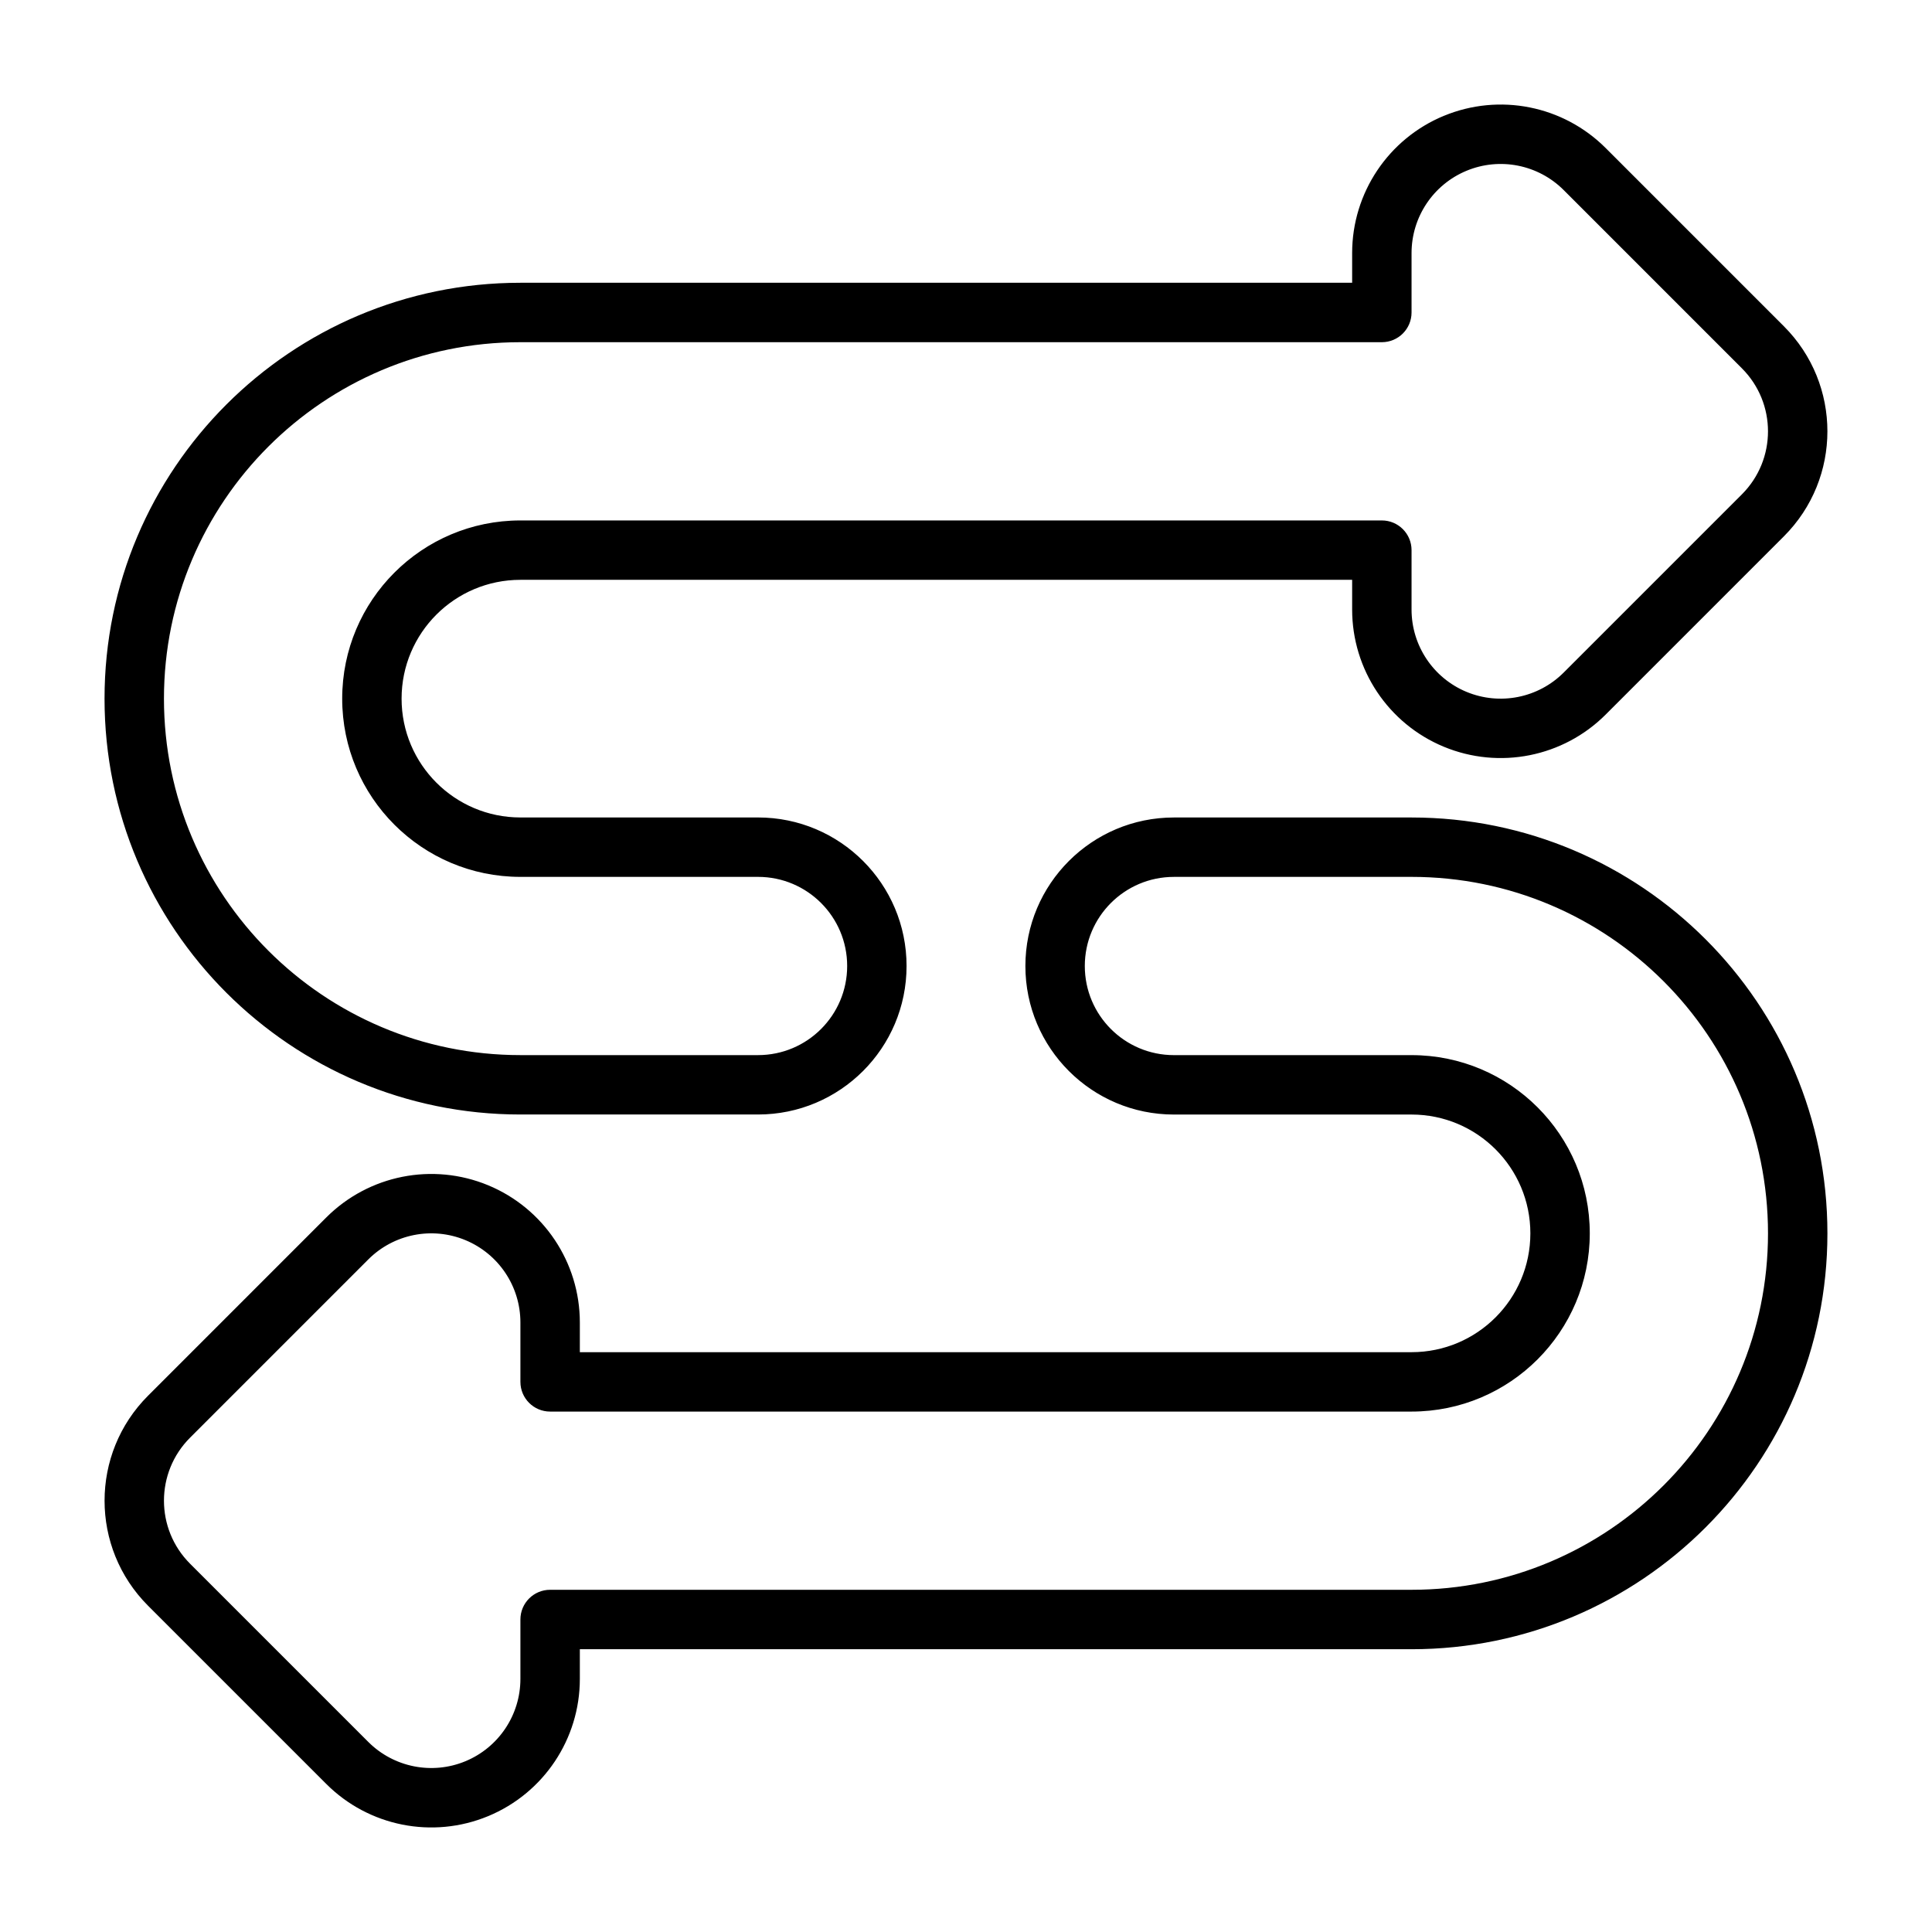 <?xml version="1.0" encoding="UTF-8"?>
<!-- Uploaded to: SVG Find, www.svgrepo.com, Generator: SVG Find Mixer Tools -->
<svg fill="#000000" width="800px" height="800px" version="1.1" viewBox="144 144 512 512" xmlns="http://www.w3.org/2000/svg">
 <path d="m558.39 194.37c-6.754-6.754-16.914-8.773-25.738-5.117-8.824 3.652-14.578 12.266-14.578 21.816v15.746c0 4.348-3.523 7.871-7.871 7.871h-228.29c-52.172 0-94.465 42.293-94.465 94.465s42.293 94.465 94.465 94.465h62.977c13.043 0 23.617-10.574 23.617-23.617s-10.574-23.617-23.617-23.617h-62.977c-26.086 0-47.23-21.145-47.23-47.23 0-26.086 21.145-47.23 47.23-47.23h228.29c4.348 0 7.871 3.523 7.871 7.871v15.742c0 9.551 5.754 18.164 14.578 21.82 8.824 3.652 18.984 1.633 25.738-5.121l47.23-47.23c9.223-9.223 9.223-24.176 0-33.398zm-31.762-19.664c14.707-6.094 31.637-2.727 42.895 8.531l47.23 47.234c15.371 15.371 15.371 40.289 0 55.66l-47.23 47.234c-11.258 11.258-28.188 14.625-42.895 8.531-14.707-6.09-24.297-20.441-24.297-36.363v-7.871h-220.42c-17.391 0-31.488 14.098-31.488 31.488s14.098 31.488 31.488 31.488h62.977c21.738 0 39.359 17.621 39.359 39.359s-17.621 39.359-39.359 39.359h-62.977c-60.867 0-110.21-49.34-110.21-110.21 0-60.867 49.34-110.21 110.21-110.21h220.42v-7.875c0-15.918 9.59-30.27 24.297-36.363zm-71.531 201.68c-13.043 0-23.613 10.574-23.613 23.617s10.57 23.617 23.613 23.617h62.977c26.086 0 47.234 21.145 47.234 47.23 0 26.086-21.148 47.234-47.234 47.234h-228.29c-4.348 0-7.871-3.527-7.871-7.875v-15.742c0-9.551-5.754-18.16-14.578-21.816l3.012-7.273-3.012 7.273c-8.824-3.656-18.984-1.637-25.738 5.117l-47.23 47.234c-9.223 9.223-9.223 24.176 0 33.398l47.23 47.23c6.754 6.754 16.914 8.773 25.738 5.121 8.824-3.656 14.578-12.27 14.578-21.82v-15.746c0-4.348 3.523-7.871 7.871-7.871h228.29c52.172 0 94.465-42.293 94.465-94.465 0-52.168-42.293-94.465-94.465-94.465zm-39.359 23.617c0-21.738 17.625-39.359 39.359-39.359h62.977c60.867 0 110.21 49.34 110.21 110.21 0 60.867-49.344 110.21-110.21 110.21h-220.41v7.871c0 15.922-9.594 30.273-24.301 36.363l-3.012-7.273 3.012 7.273c-14.707 6.094-31.637 2.727-42.895-8.531l-47.23-47.23c-15.371-15.375-15.371-40.293 0-55.664l47.23-47.234c11.258-11.254 28.188-14.621 42.895-8.531 14.707 6.094 24.301 20.445 24.301 36.363v7.871h220.41c17.391 0 31.488-14.098 31.488-31.488s-14.098-31.488-31.488-31.488h-62.977c-21.734 0-39.359-17.621-39.359-39.359z" fill-rule="evenodd"/>
</svg>